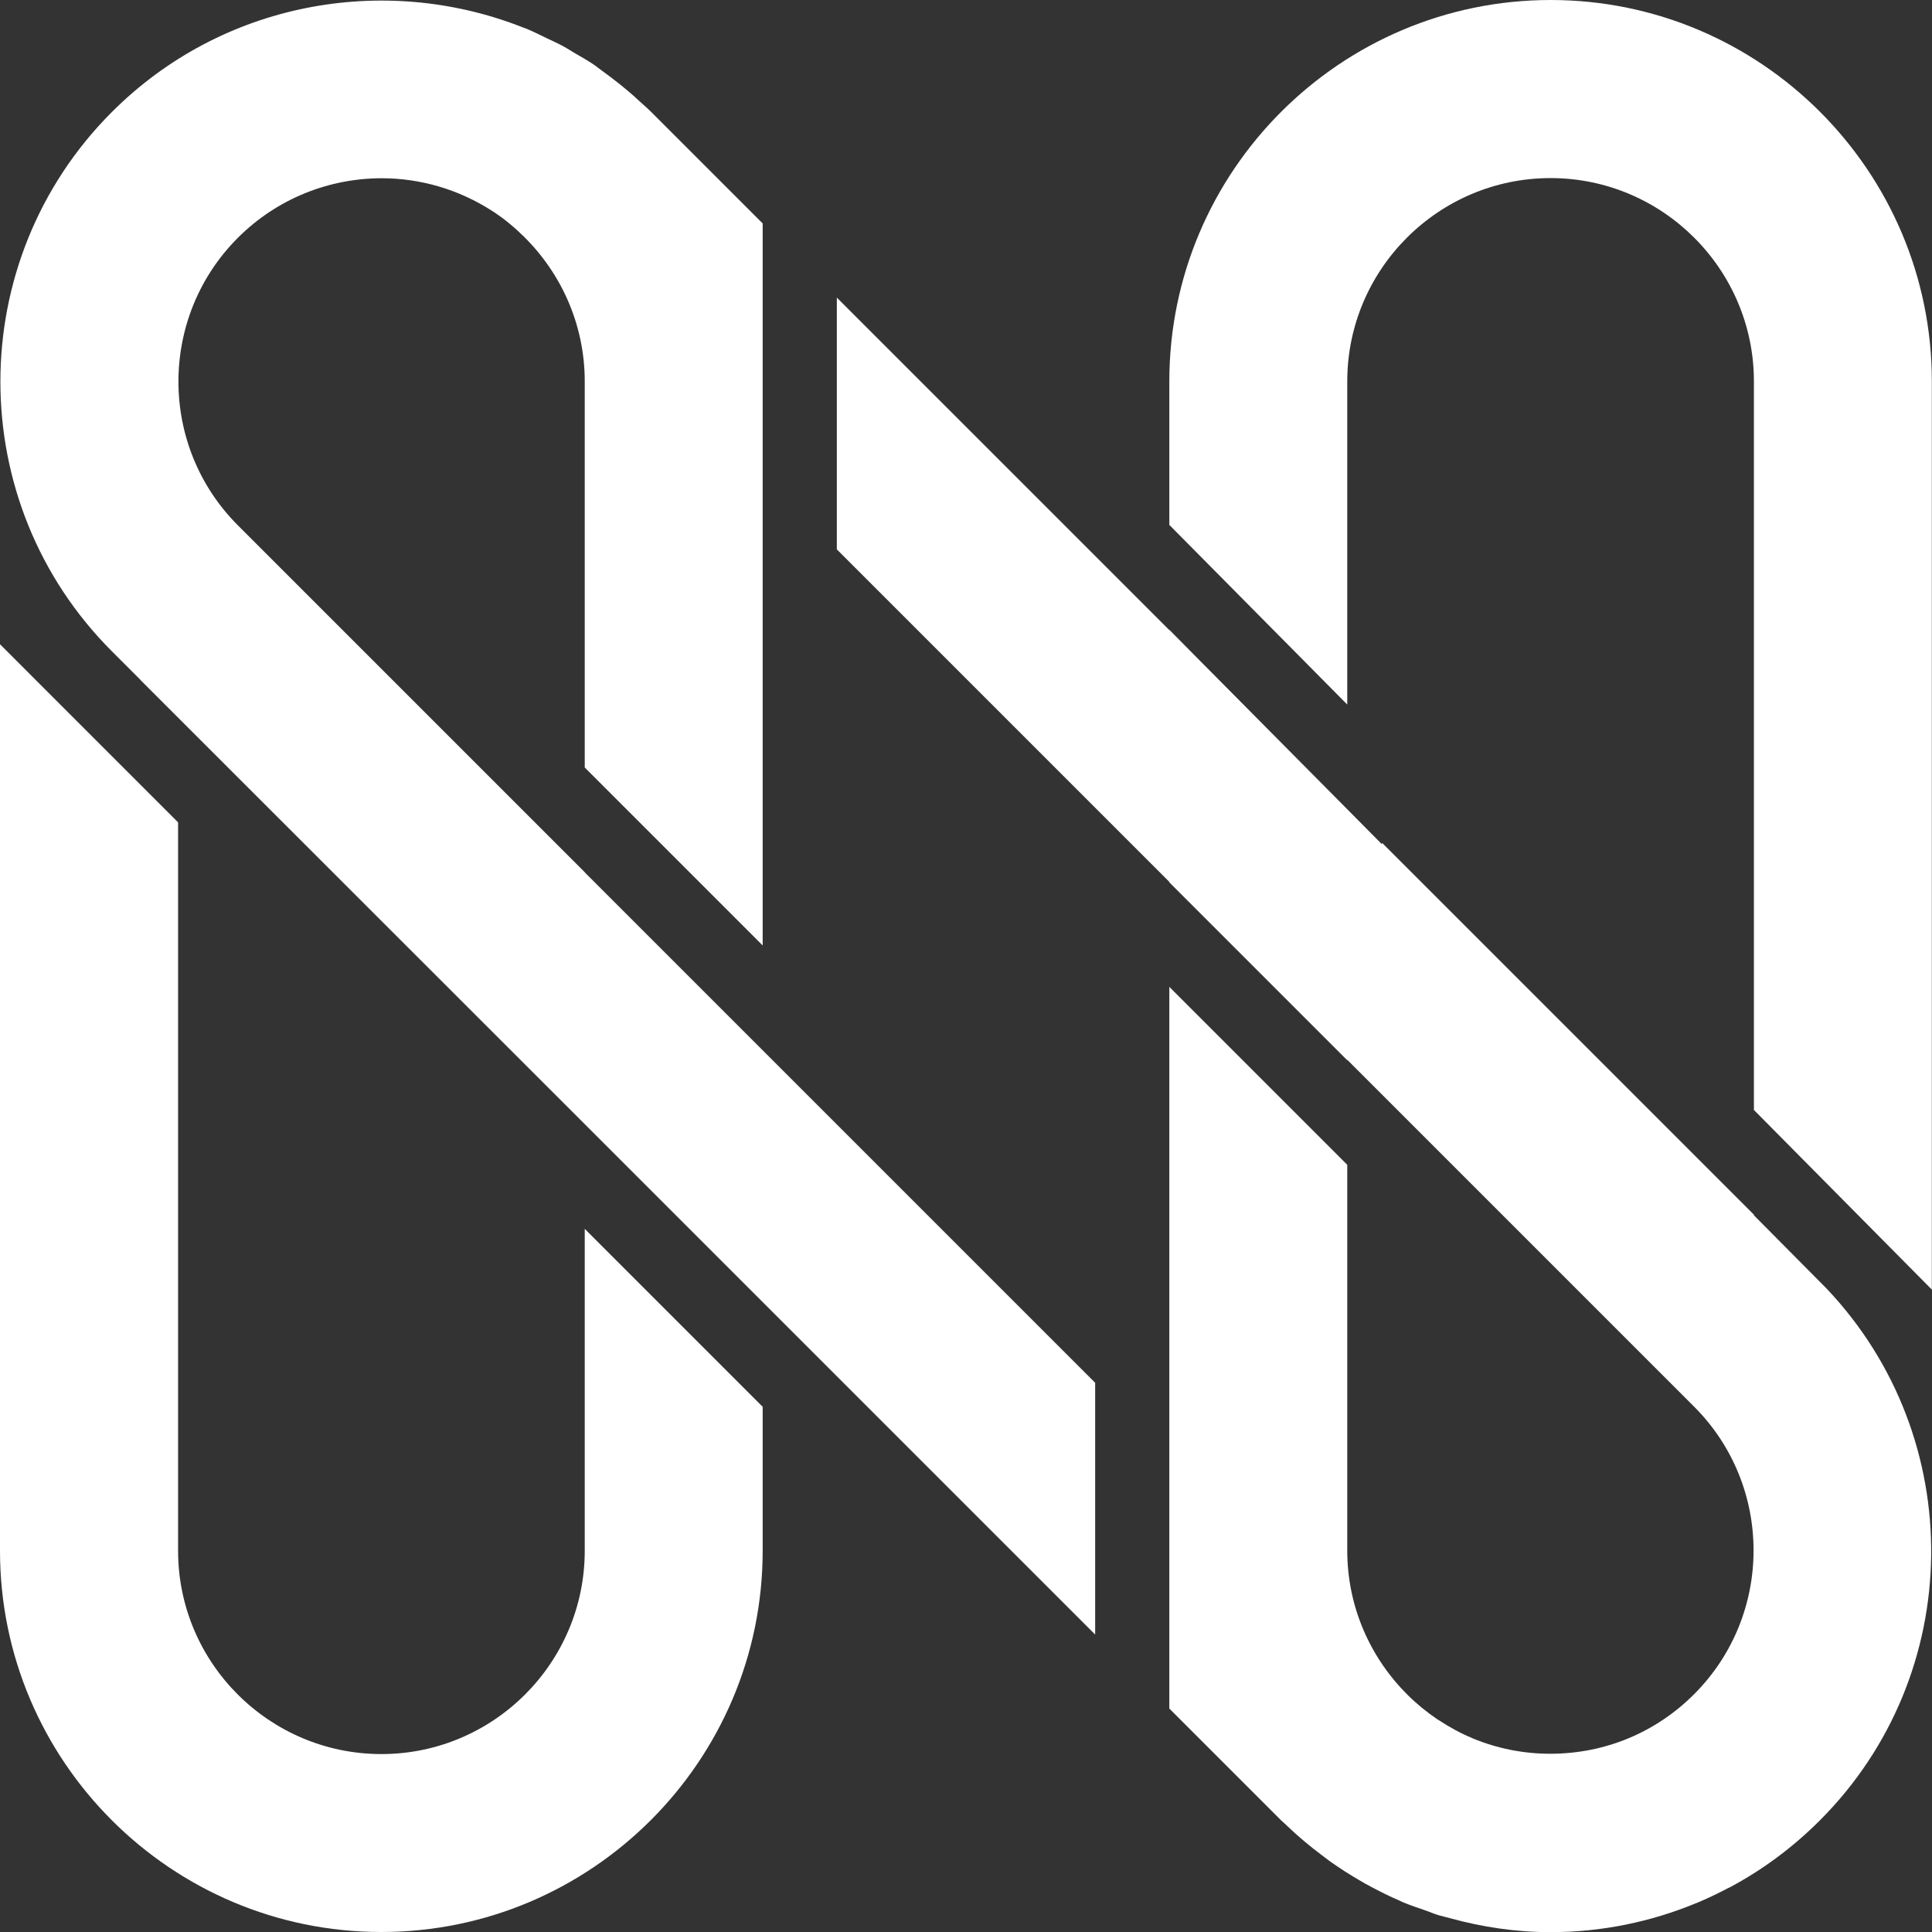 <?xml version="1.0" encoding="UTF-8"?>
<svg id="Layer_1" data-name="Layer 1" xmlns="http://www.w3.org/2000/svg" viewBox="0 0 124 124">
  <rect x="0" y="0" width="124" height="124" fill="#333333" stroke="none"/>
  <defs>
    <style>
      .cls-1 {
        fill: #ffffff;
      }
    </style>
  </defs>
  <path class="cls-1" d="M37.53,99.53c0,7.2-5.86,13.05-13.05,13.05s-13.05-5.85-13.05-13.05v-46.75L0,41.35v58.18c0,13.5,10.98,24.47,24.47,24.47s24.48-10.98,24.48-24.47v-9.24l-11.42-11.42v20.66Z"/>
  <path class="cls-1" d="M99.53,0c-13.5,0-24.48,10.98-24.48,24.48v9.21l11.42,11.53v-20.74c0-7.2,5.86-13.05,13.05-13.05s13.05,5.86,13.05,13.05v46.76l11.42,11.53V24.48c0-13.5-10.98-24.48-24.47-24.48Z"/>
  <path class="cls-1" d="M37.53,55.98l-1.33-1.33-20.93-20.93c-5.09-5.09-5.09-13.37,0-18.46,2.54-2.54,5.89-3.82,9.23-3.82,2.47,0,4.94.71,7.09,2.1.04.03.09.05.13.08.34.23.67.47.99.74.32.26.62.54.92.83,2.4,2.37,3.9,5.66,3.9,9.29v24.78l11.42,11.42V14.34l-7.15-7.15c-.3-.3-.63-.57-.94-.86-.06-.05-.12-.11-.17-.16-.29-.25-.58-.5-.88-.74-.43-.34-.87-.68-1.32-1-.12-.09-.24-.18-.36-.27-.4-.27-.82-.51-1.24-.75-.29-.17-.57-.36-.87-.51-.28-.15-.58-.28-.87-.42-.46-.22-.91-.45-1.37-.64-.13-.05-.27-.09-.4-.15C24.6-1.7,14.25.12,7.18,7.19c-9.54,9.54-9.54,25.07,0,34.61l1.84,1.84s0,0-.01,0l2.42,2.42h0s26.1,26.09,26.1,26.09l11.42,11.42,21.34,21.34v-16.16l-21.34-21.34-11.42-11.42Z"/>
  <path class="cls-1" d="M112.58,77.97l-.72-.72-23.16-23.16v.1l-2.23-2.25-9.54-9.62-1.88-1.9v.02l-21.34-21.34v16.16l21.34,21.34v.03l11.42,11.42v-.03l22.26,22.26c5.09,5.09,5.09,13.37,0,18.46-2.47,2.47-5.74,3.82-9.23,3.82-1.73,0-3.41-.34-4.96-.98-.01,0-.03-.01-.04-.02-.75-.31-1.46-.7-2.13-1.14-.04-.03-.09-.05-.13-.08-.34-.23-.66-.47-.98-.73-.31-.26-.62-.53-.91-.82-2.39-2.37-3.88-5.65-3.88-9.27v-24.76l-11.42-11.42v46.32l7.15,7.15c.11.11.23.2.34.31.02.02.03.03.05.05.71.68,1.45,1.3,2.22,1.88.19.14.38.29.57.43.31.22.63.43.95.64.29.18.58.36.87.53.27.16.54.32.82.46.58.31,1.18.61,1.79.87.07.03.14.07.21.1.47.2.96.36,1.45.53.29.1.56.22.85.31.24.07.49.12.73.19,2.06.57,4.23.9,6.47.9,3.31,0,6.46-.67,9.34-1.86,0,0,0,0,.01,0,.69-.29,1.37-.61,2.03-.96.04-.02.09-.04.13-.06,2.1-1.12,4.04-2.56,5.77-4.29,9.39-9.39,9.52-24.55.44-34.13l-4.68-4.72Z"/>
</svg>
